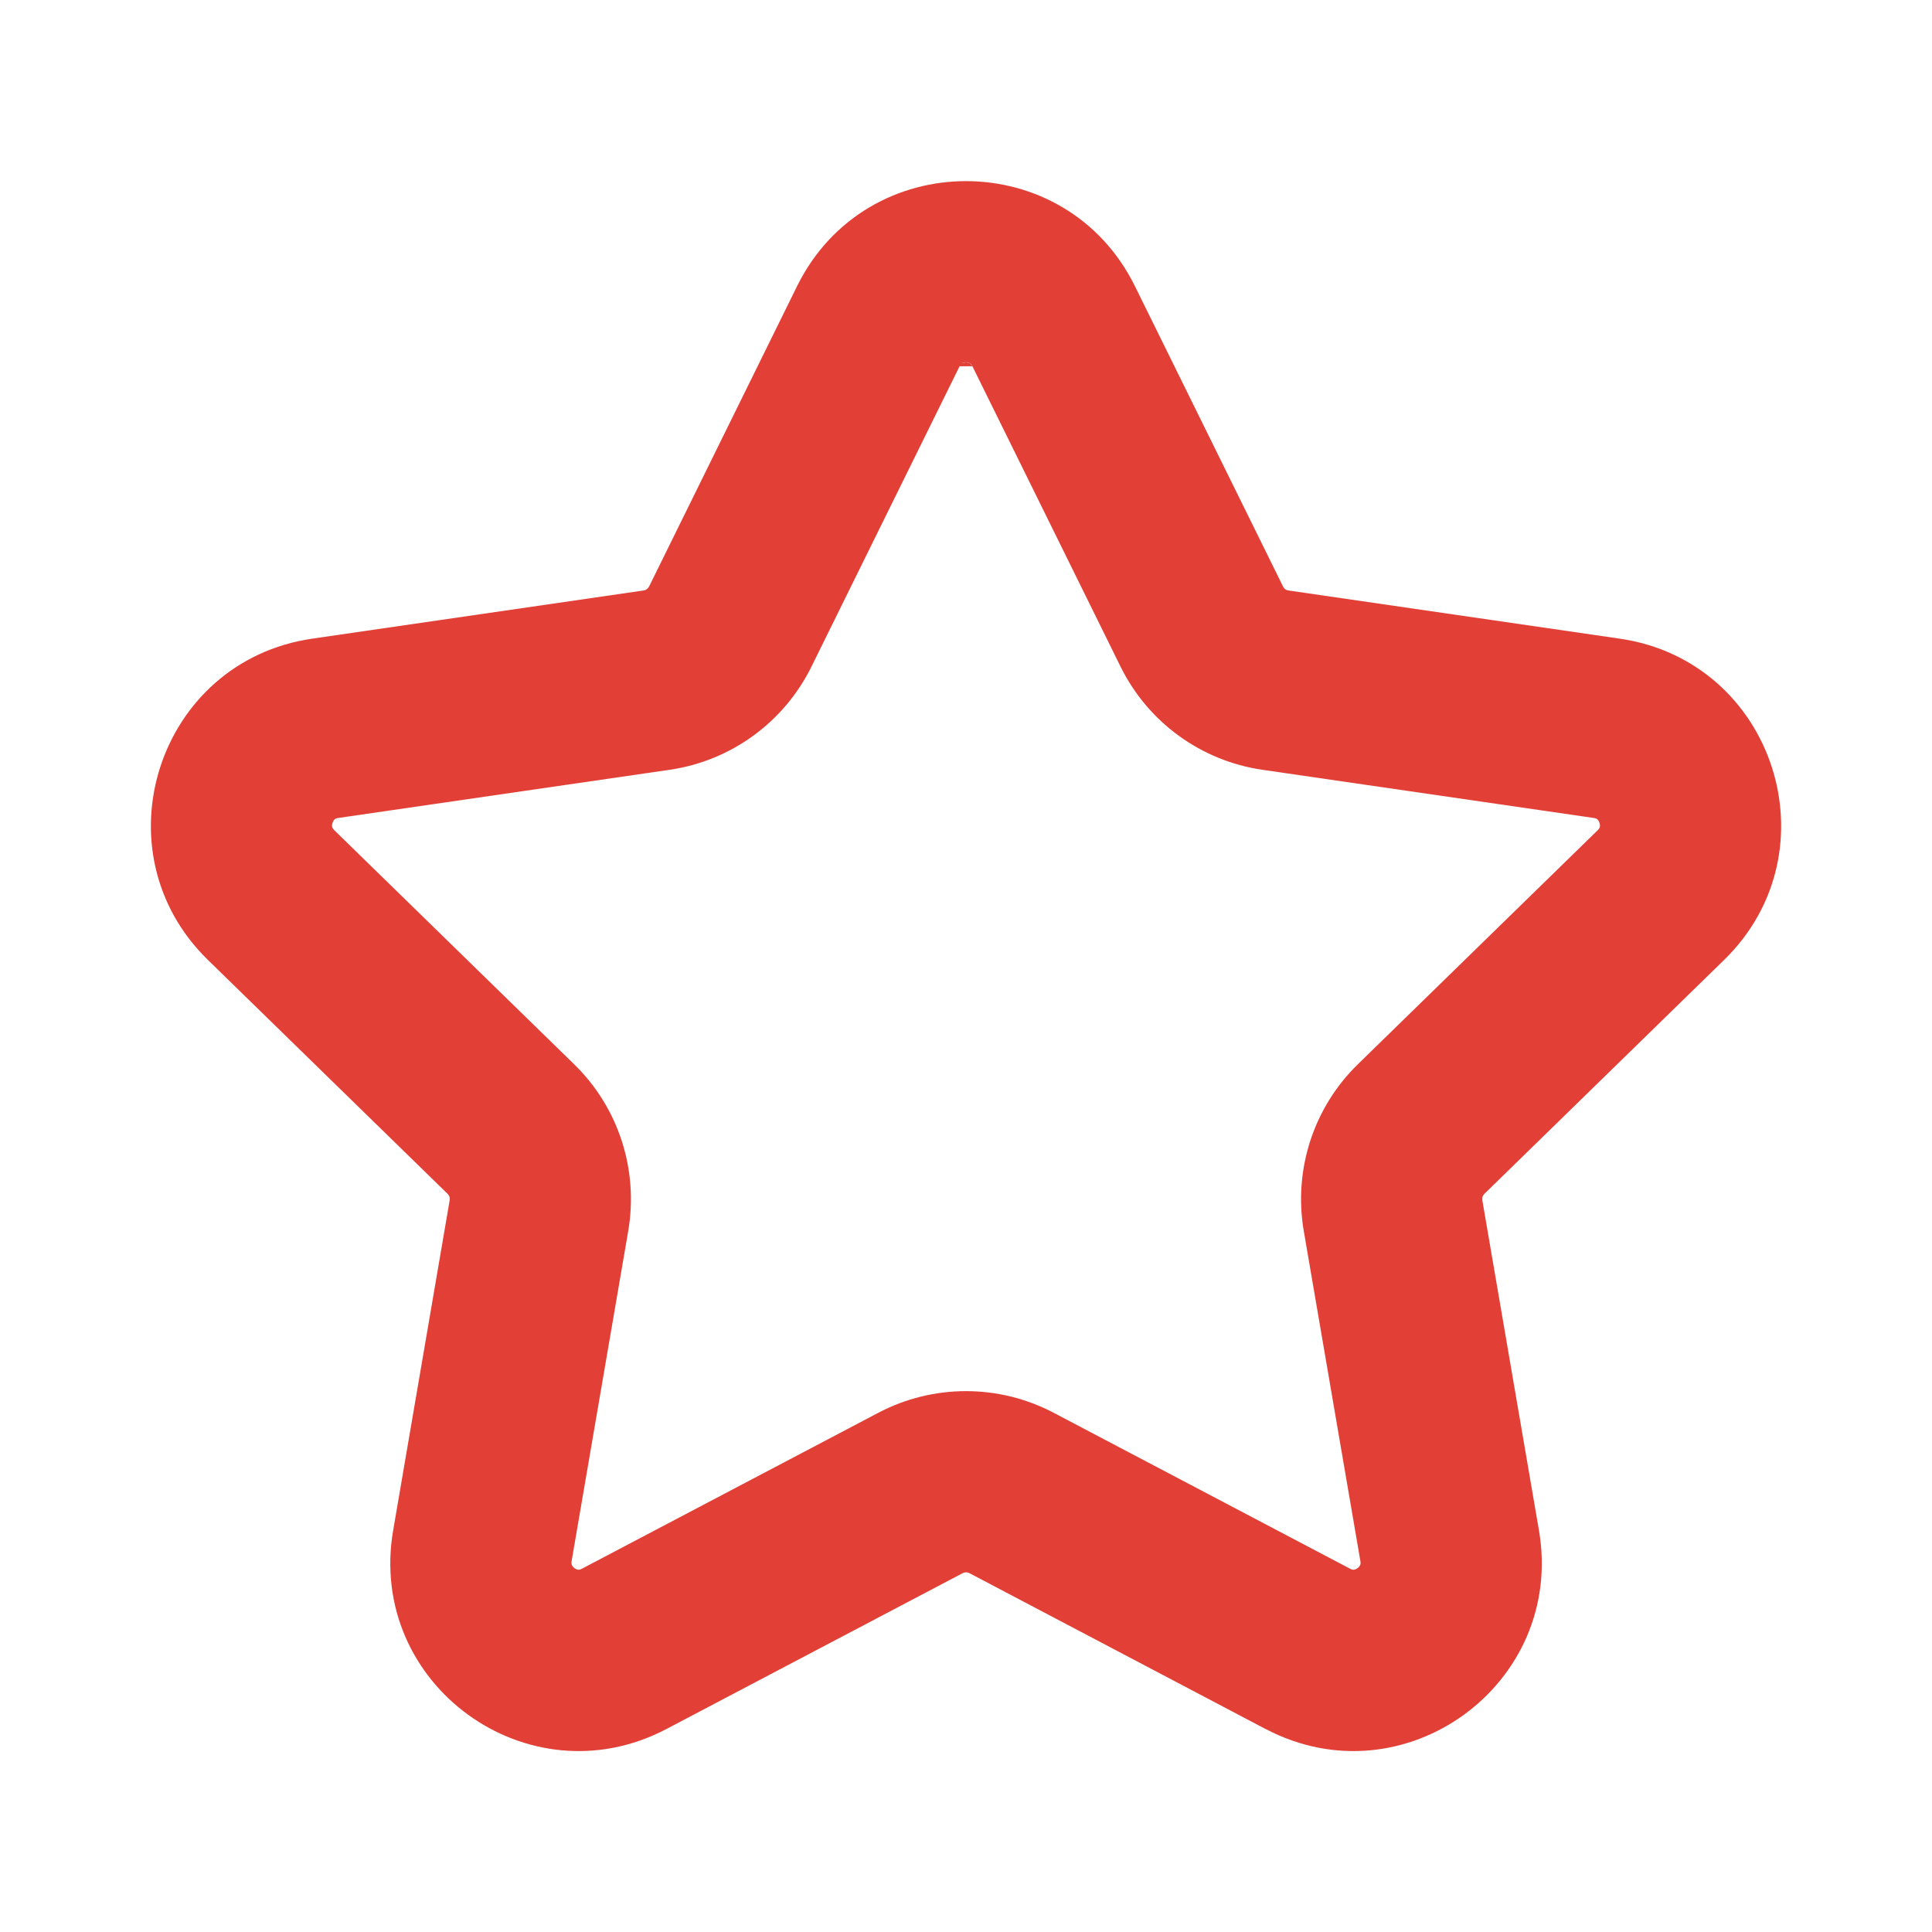 <svg width="16" height="16" viewBox="0 0 16 16" fill="none" xmlns="http://www.w3.org/2000/svg">
<path fill-rule="evenodd" clip-rule="evenodd" d="M6.601 2.37C7.173 1.21 8.827 1.21 9.399 2.37L9.399 2.37L10.626 4.858C10.634 4.875 10.651 4.888 10.67 4.89L13.414 5.289L13.316 5.964L13.414 5.289C14.694 5.475 15.203 7.048 14.278 7.95C14.278 7.95 14.278 7.95 14.278 7.95L12.293 9.887L12.293 9.887C12.279 9.9 12.273 9.92 12.276 9.94L11.571 10.061L12.276 9.94L12.745 12.674C12.963 13.948 11.627 14.921 10.482 14.319L10.481 14.319L8.028 13.028C8.028 13.028 8.028 13.028 8.028 13.028C8.01 13.019 7.99 13.019 7.973 13.028C7.973 13.028 7.973 13.028 7.973 13.028L5.519 14.319L5.519 14.319C4.373 14.921 3.037 13.948 3.256 12.674L3.724 9.94L3.724 9.94C3.728 9.92 3.721 9.9 3.707 9.887L3.707 9.887L1.722 7.95C1.722 7.95 1.722 7.95 1.722 7.95C0.797 7.048 1.307 5.475 2.586 5.289L2.586 5.289L5.33 4.89C5.33 4.89 5.33 4.89 5.33 4.89C5.349 4.888 5.366 4.875 5.375 4.858C5.375 4.858 5.375 4.858 5.375 4.858L6.601 2.37L6.601 2.37ZM7.967 3.008C7.974 3.004 7.985 3 8 3L7.967 3.008ZM8 3C8.015 3 8.026 3.004 8.033 3.008L8 3ZM8.033 3.008C8.037 3.01 8.044 3.015 8.053 3.033L8.033 3.008ZM7.947 3.033L6.72 5.521L6.72 5.521C6.493 5.981 6.054 6.301 5.546 6.375L2.802 6.774C2.802 6.774 2.802 6.774 2.802 6.774C2.782 6.777 2.775 6.782 2.772 6.785C2.766 6.79 2.759 6.8 2.754 6.814C2.749 6.829 2.749 6.841 2.751 6.849C2.752 6.853 2.755 6.862 2.769 6.876L2.769 6.876L4.754 8.813C4.754 8.813 4.754 8.813 4.754 8.813C5.122 9.171 5.289 9.687 5.203 10.193L4.463 10.067L5.203 10.193L5.203 10.193L4.734 12.928L3.996 12.801L4.734 12.928C4.731 12.948 4.734 12.957 4.736 12.961C4.739 12.968 4.746 12.978 4.758 12.987C4.77 12.996 4.782 12.999 4.789 13C4.793 13 4.802 13.001 4.82 12.991L4.82 12.991L5.169 13.655L4.82 12.991L7.274 11.7L7.274 11.7C7.729 11.461 8.271 11.461 8.726 11.7L8.726 11.7L11.18 12.991L10.831 13.655L11.18 12.991L11.18 12.991C11.198 13.001 11.207 13 11.211 13C11.218 12.999 11.23 12.996 11.242 12.987C11.255 12.978 11.261 12.968 11.264 12.961C11.266 12.957 11.27 12.948 11.266 12.928L10.797 10.193L11.537 10.067L10.797 10.193C10.711 9.687 10.878 9.171 11.246 8.813L11.769 9.35L11.246 8.813L13.231 6.876L13.231 6.876C13.245 6.862 13.248 6.853 13.249 6.849C13.251 6.841 13.251 6.829 13.246 6.814C13.242 6.8 13.234 6.79 13.228 6.785C13.225 6.782 13.218 6.777 13.198 6.774L13.306 6.031L13.198 6.774L10.454 6.375C9.946 6.301 9.507 5.981 9.28 5.521L9.28 5.521L8.053 3.033L8.712 2.708L8.053 3.033" fill="#E24037"/>
</svg>
